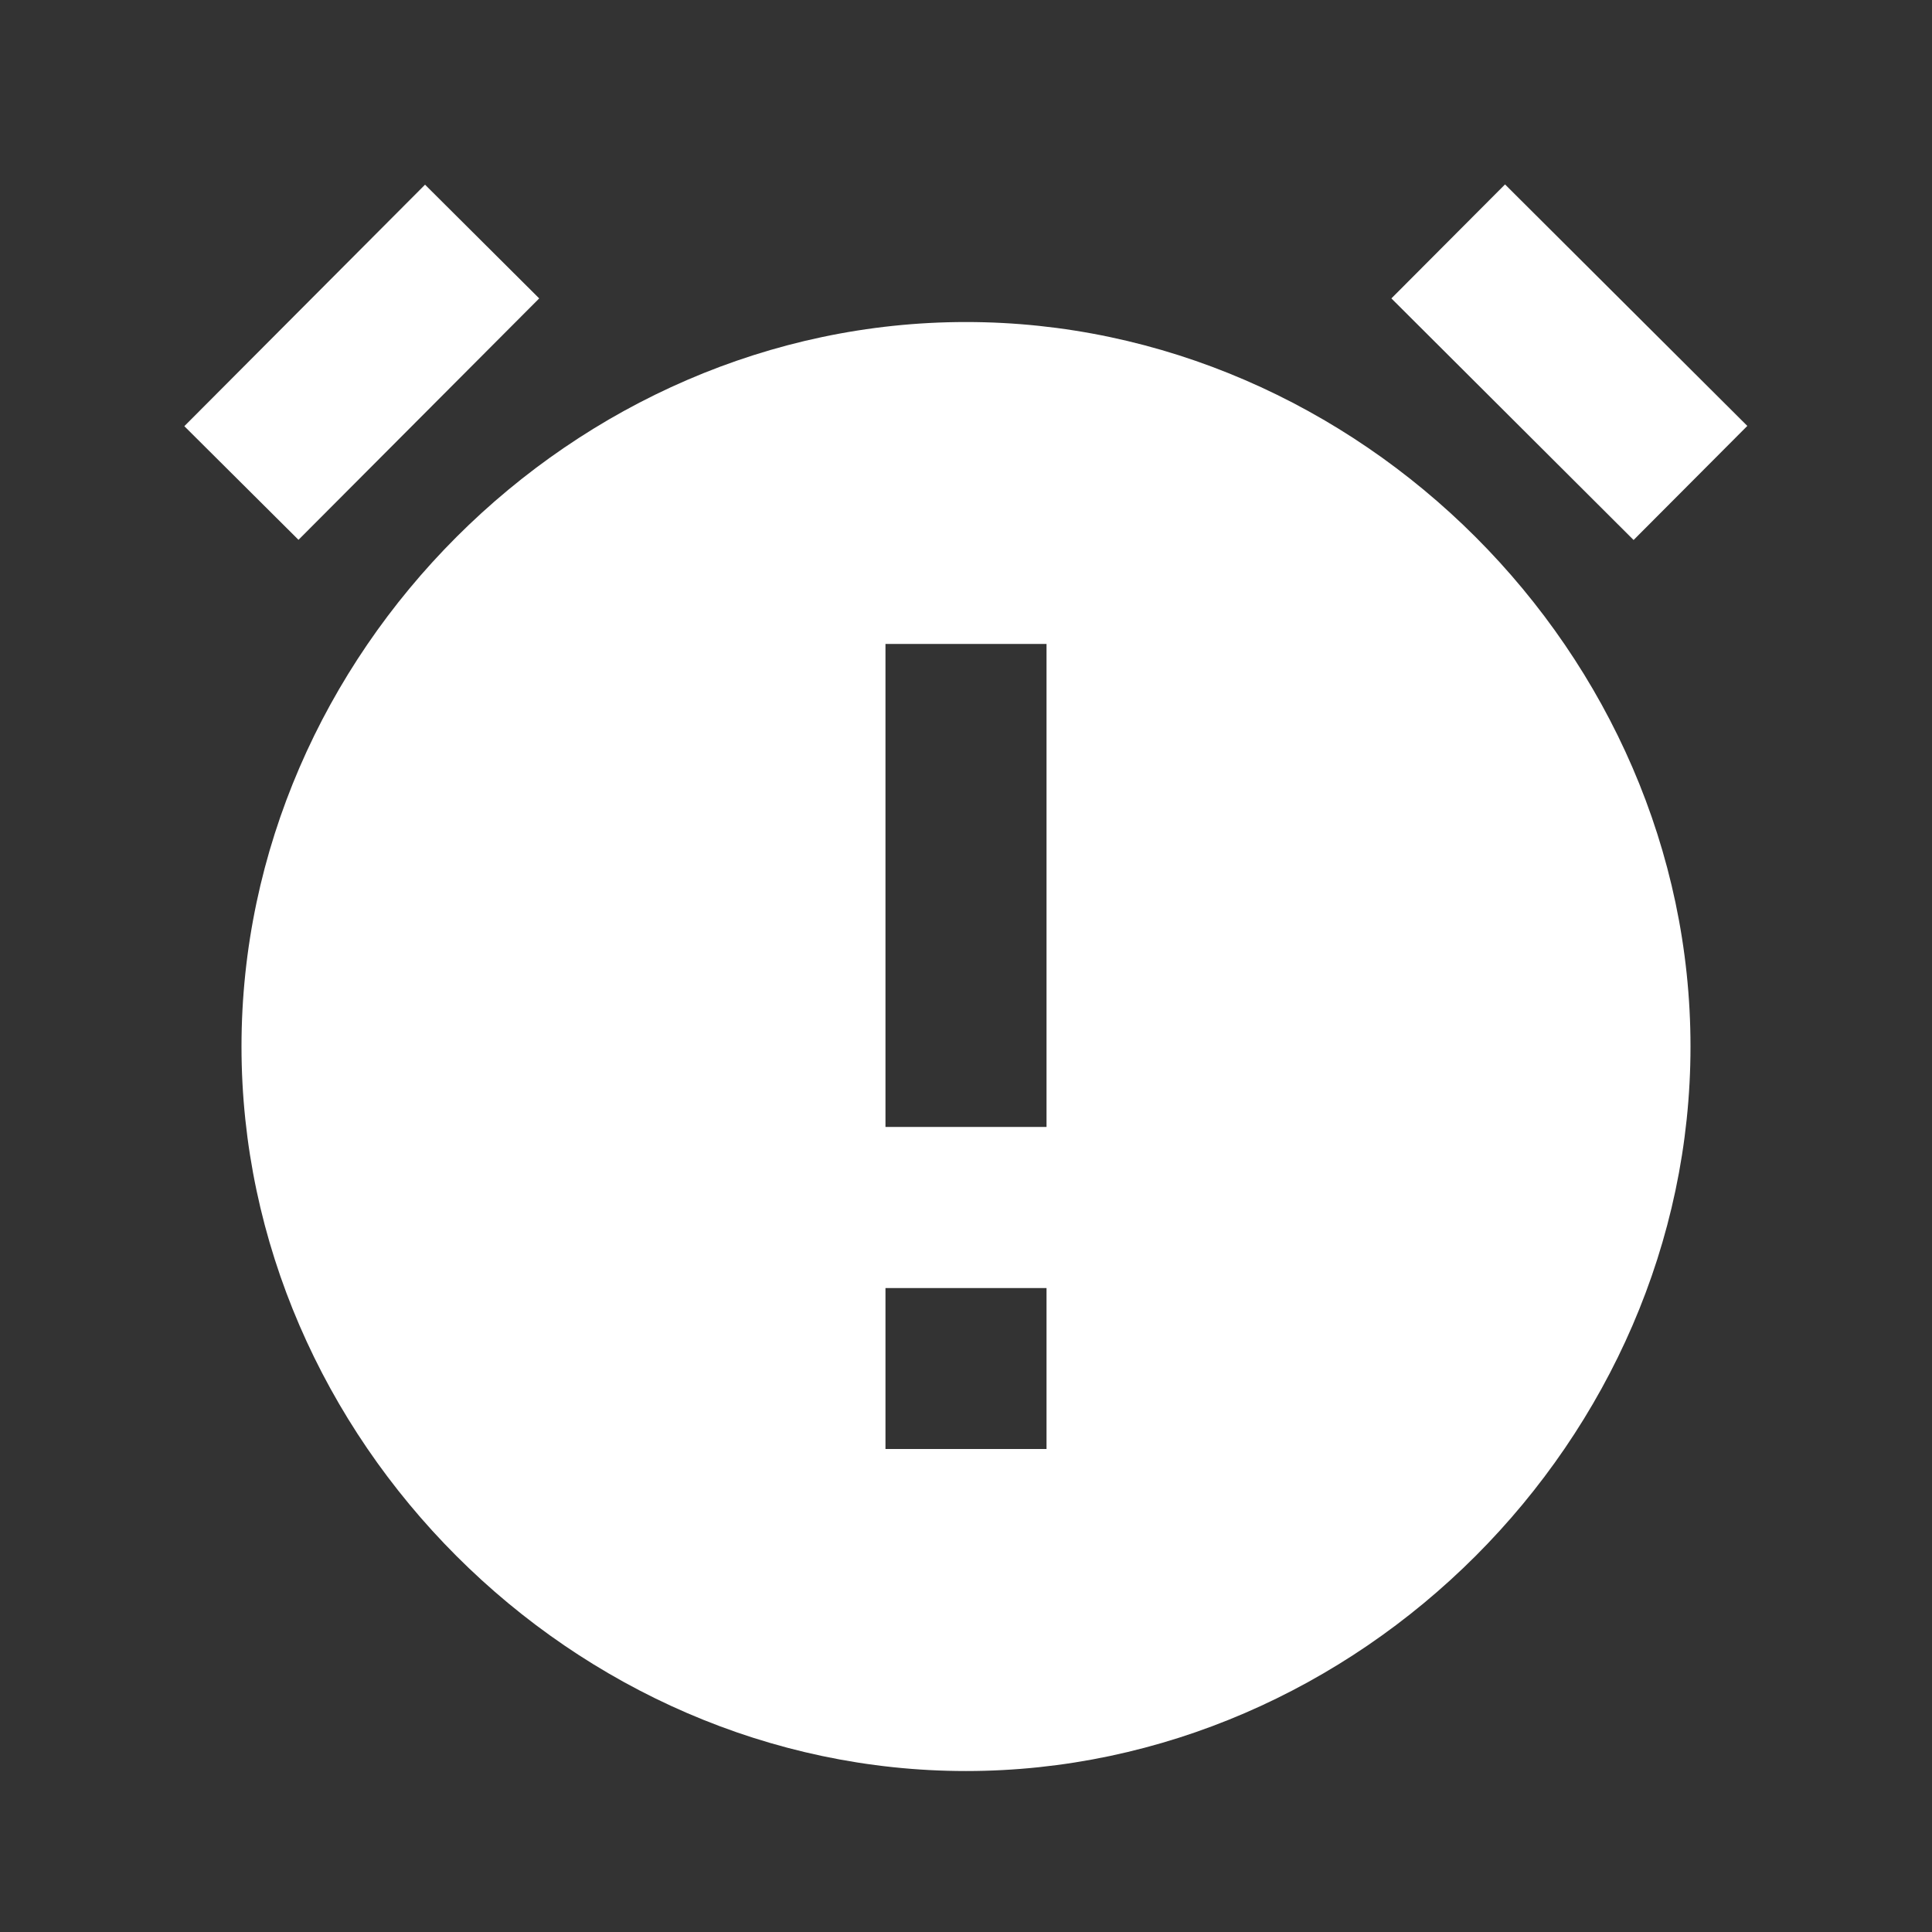 <svg width="22" height="22" viewBox="0 0 22 22" fill="none" xmlns="http://www.w3.org/2000/svg">
<rect x="0" y="0" width="22" height="22" fill="#333333" stroke="none"/>
<g id="Icon">
<path id="Vector" d="M15.844 3.398L17.138 2.1L19.897 4.85L18.602 6.149L15.844 3.398ZM6.14 3.398L3.399 6.147L2.099 4.853L4.84 2.103L6.14 3.398ZM11 3.667C6.528 3.667 2.75 7.444 2.75 11.917C2.75 16.389 6.528 20.167 11 20.167C15.472 20.167 19.25 16.389 19.25 11.917C19.25 7.444 15.472 3.667 11 3.667ZM11.917 16.5H10.083V14.667H11.917V16.5ZM11.917 12.833H10.083V7.333H11.917V12.833Z" fill="white"/>
</g>
</svg>
